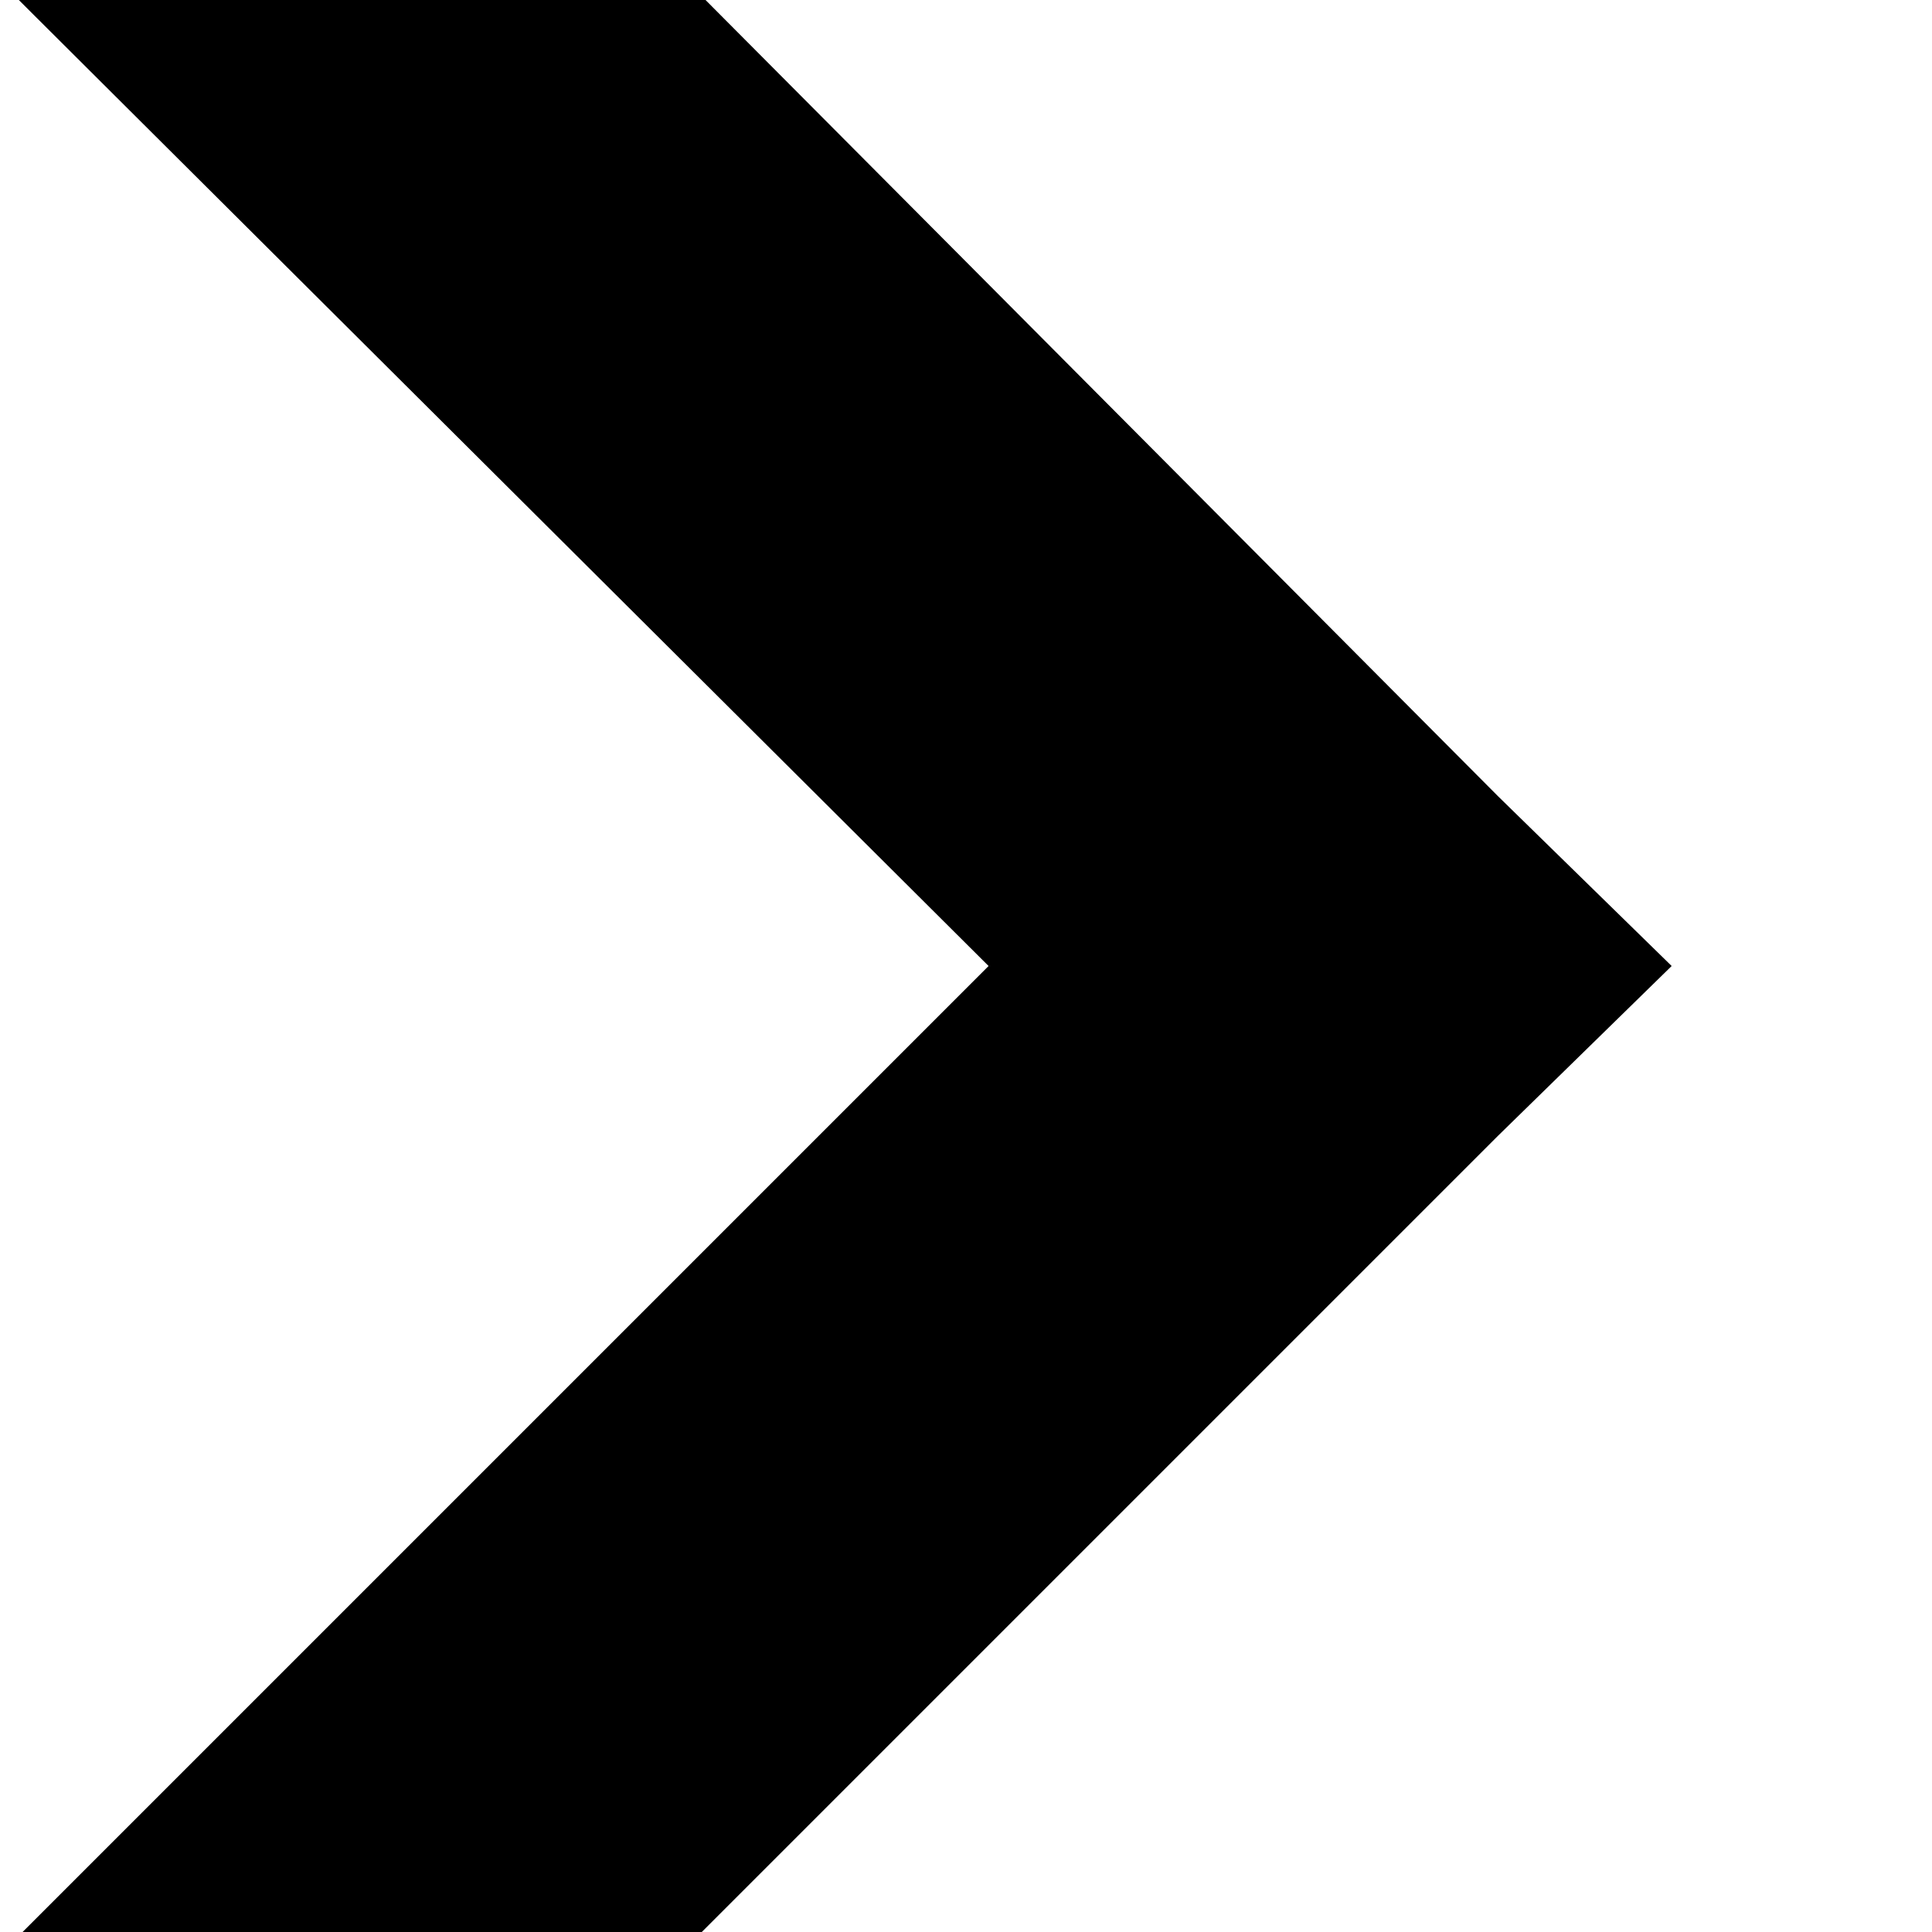 <svg xmlns="http://www.w3.org/2000/svg" version="1.1" data-icon="chevron-right" data-container-transform="translate(0 0)" viewBox="0 0 16 16" x="0px" y="0px" aria-hidden="true" width="16px" height="16px"><defs><linearGradient class="cerosgradient" data-cerosgradient="true" id="CerosGradient_id1ff31c204" gradientUnits="userSpaceOnUse" x1="50%" y1="100%" x2="50%" y2="0%"><stop offset="0%" stop-color="#d1d1d1"/><stop offset="100%" stop-color="#d1d1d1"/></linearGradient><linearGradient/></defs><path d="M.156 0l.125.125 7.906 7.875-8 8h5.625l6.594-6.594 1.438-1.406-1.438-1.406-6.563-6.594h-5.688z"/></svg>